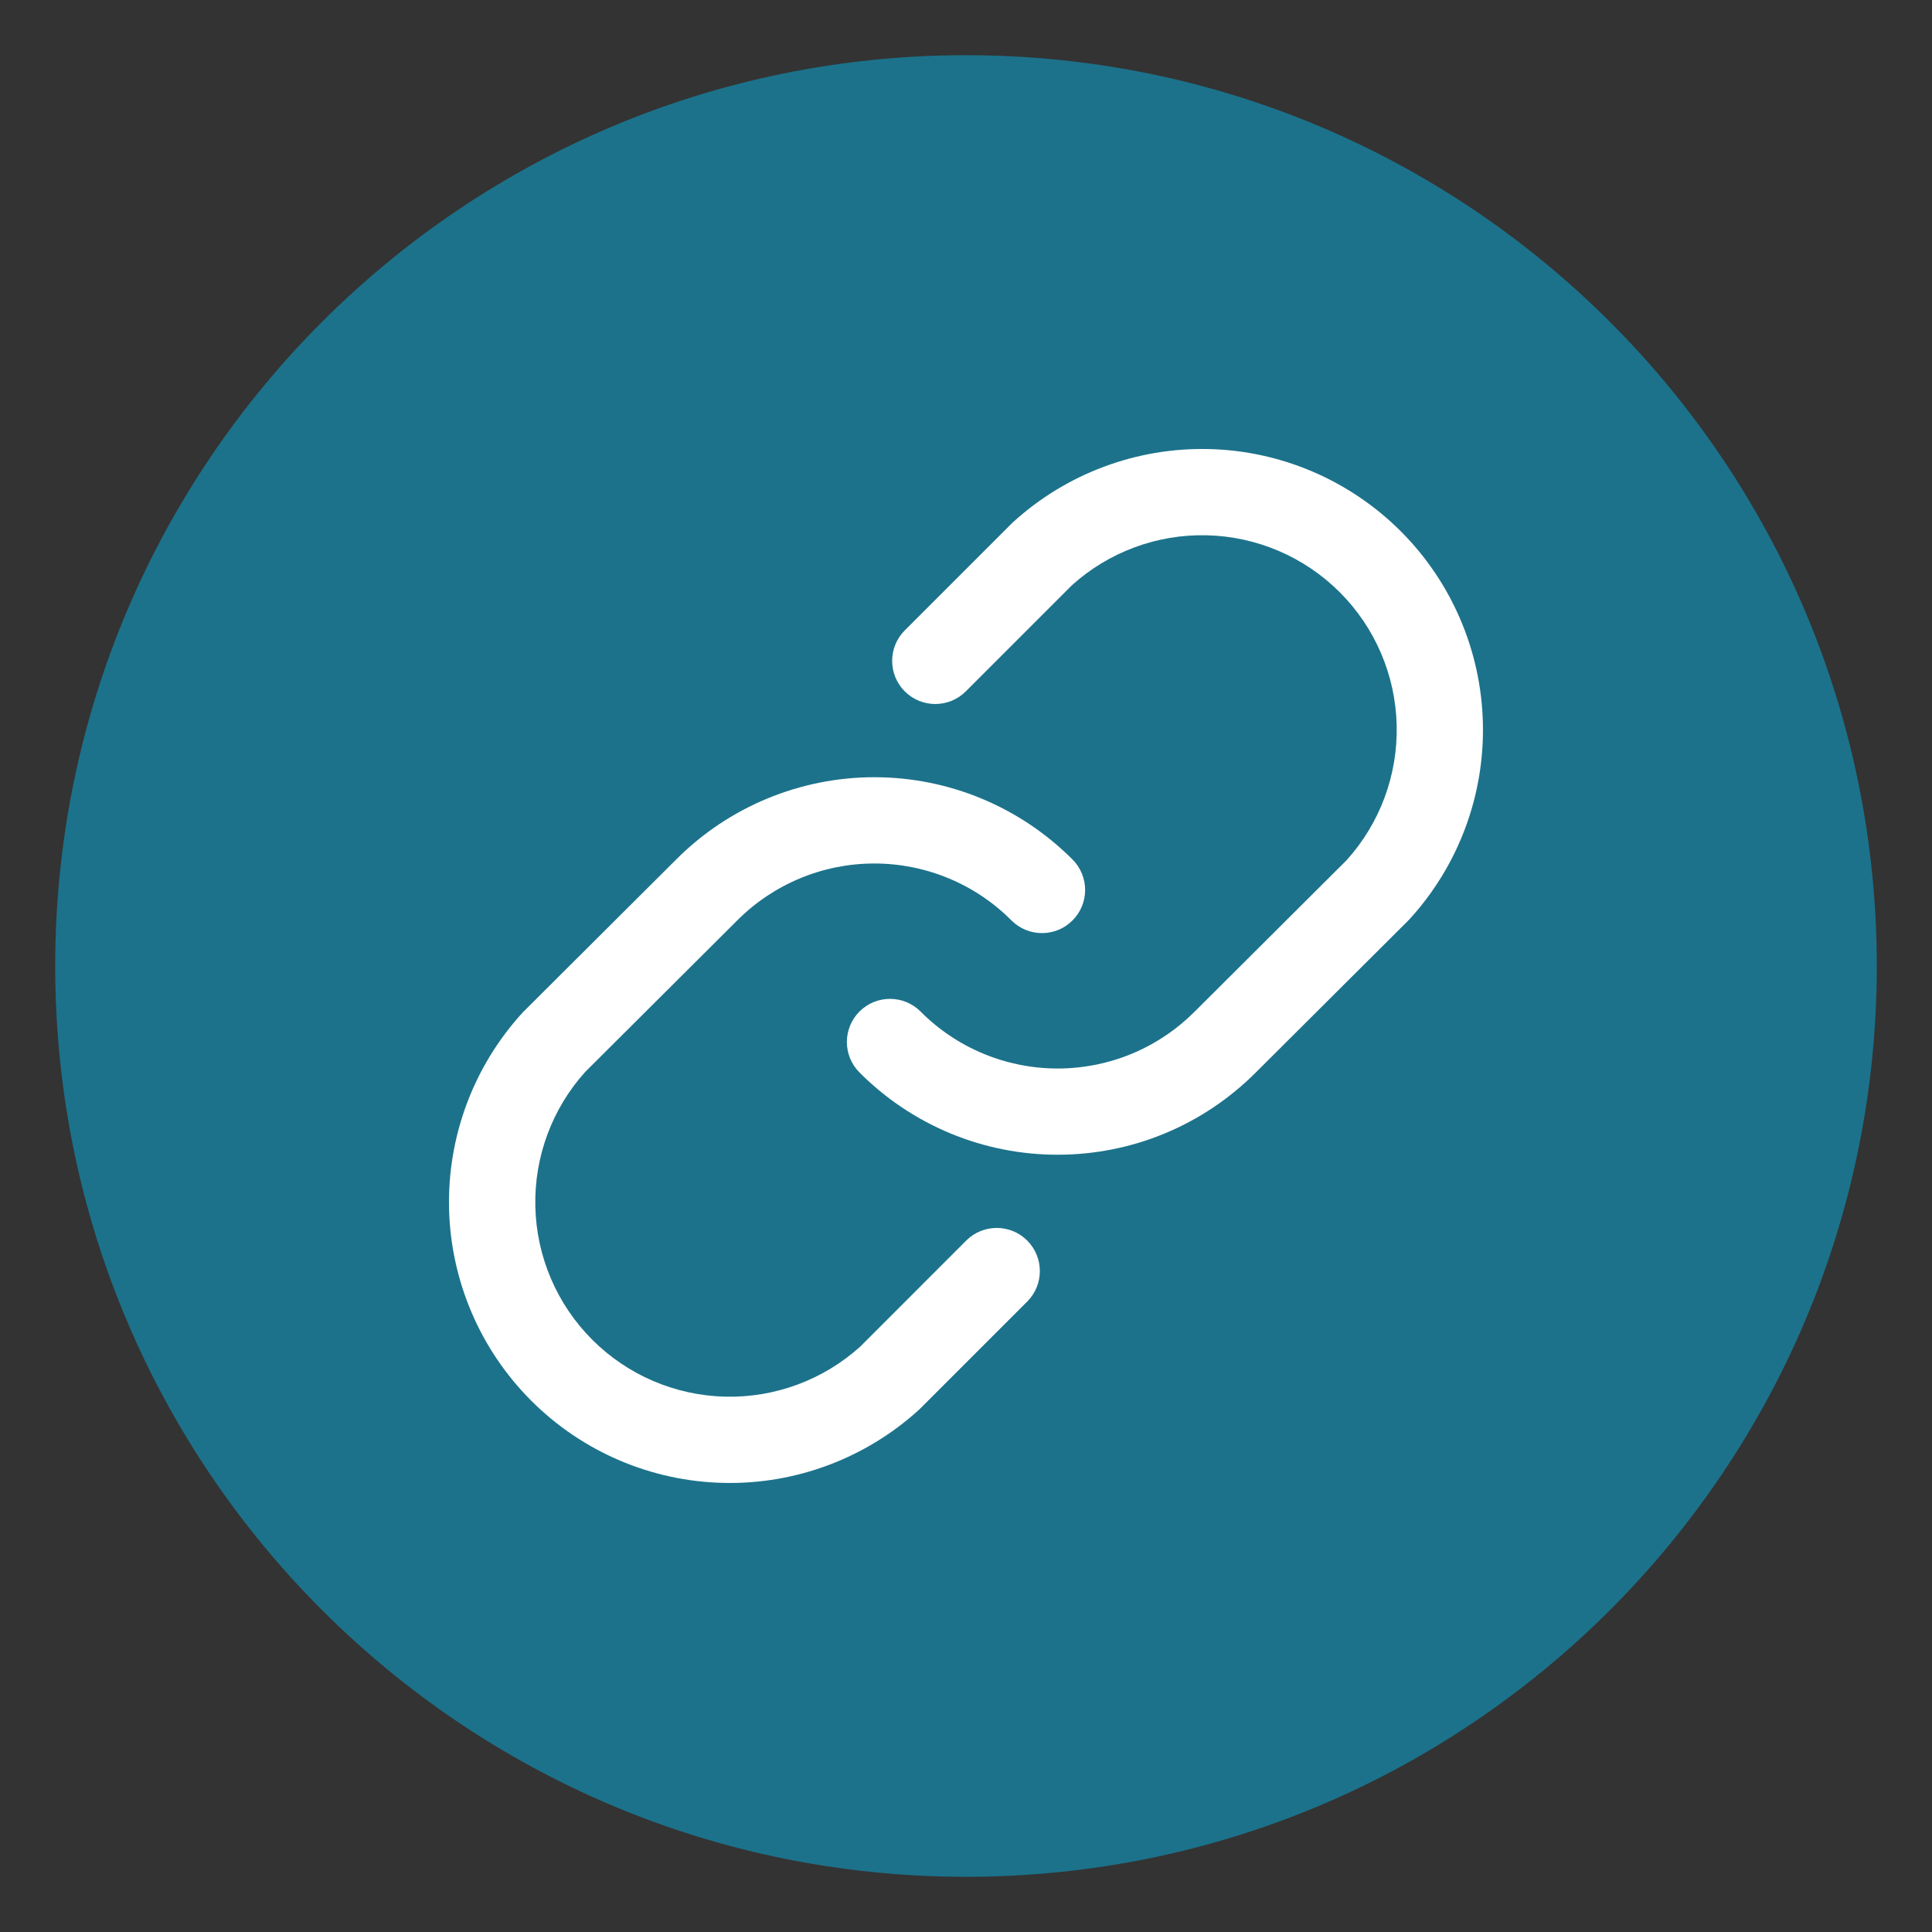 <svg width="45" height="45" viewBox="-1 3 35 35" fill="none" xmlns="http://www.w3.org/2000/svg">
    <rect x="-1" y="3" width="35" height="35" fill="#333333" stroke="none"/>
    <path d="M0 20.5C0 11.387 7.387 4 16.5 4V4C25.613 4 33 11.387 33 20.5V20.5C33 29.613 25.613 37 16.5 37V37C7.387 37 0 29.613 0 20.5V20.5Z" fill="#1C728B"/>
    <circle cx="16.5" cy="20.5" r="14.5" fill="#1C728B"/>
    <path fill-rule="evenodd" clip-rule="evenodd" d="M18.416 13.605L16.496 15.525C16.191 15.83 15.696 15.83 15.391 15.525C15.086 15.22 15.086 14.725 15.391 14.42L17.325 12.486C17.333 12.478 17.342 12.47 17.351 12.461C18.318 11.58 19.587 11.105 20.896 11.135C22.204 11.165 23.45 11.699 24.376 12.624C25.301 13.549 25.834 14.796 25.864 16.104C25.895 17.412 25.42 18.682 24.538 19.649C24.53 19.658 24.521 19.667 24.512 19.676L21.751 22.428C21.75 22.428 21.75 22.429 21.75 22.429C21.279 22.901 20.72 23.276 20.104 23.532C19.488 23.788 18.827 23.919 18.16 23.919C17.493 23.919 16.832 23.788 16.216 23.532C15.6 23.276 15.04 22.901 14.57 22.428C14.265 22.122 14.266 21.628 14.572 21.323C14.877 21.019 15.372 21.02 15.677 21.325C16.002 21.652 16.389 21.912 16.816 22.089C17.242 22.266 17.699 22.357 18.16 22.357C18.622 22.357 19.079 22.266 19.505 22.089C19.931 21.912 20.318 21.652 20.644 21.325L20.646 21.323L23.395 18.583C23.999 17.915 24.323 17.041 24.302 16.14C24.282 15.234 23.912 14.37 23.271 13.729C22.63 13.088 21.766 12.718 20.86 12.697C19.959 12.676 19.084 13.001 18.416 13.605Z" fill="#FFF"/>
    <path fill-rule="evenodd" clip-rule="evenodd" d="M14.84 18.643C14.378 18.643 13.921 18.734 13.495 18.911C13.069 19.088 12.682 19.347 12.356 19.674L12.354 19.676L12.354 19.676L9.604 22.416C9.001 23.084 8.677 23.959 8.698 24.859C8.719 25.766 9.088 26.629 9.729 27.27C10.37 27.912 11.234 28.281 12.14 28.302C13.041 28.323 13.915 27.998 14.584 27.395L16.504 25.474C16.809 25.169 17.304 25.169 17.609 25.474C17.914 25.78 17.914 26.274 17.609 26.579L15.675 28.513C15.667 28.521 15.658 28.53 15.649 28.538C14.682 29.419 13.412 29.895 12.104 29.864C10.796 29.834 9.55 29.301 8.624 28.375C7.699 27.45 7.166 26.204 7.135 24.895C7.105 23.587 7.58 22.317 8.462 21.35C8.47 21.341 8.479 21.332 8.488 21.323L11.249 18.571C11.25 18.571 11.25 18.571 11.25 18.57C11.721 18.098 12.28 17.723 12.896 17.468C13.512 17.212 14.173 17.08 14.84 17.08C15.507 17.08 16.168 17.212 16.784 17.468C17.4 17.724 17.959 18.099 18.43 18.571C18.735 18.877 18.734 19.372 18.428 19.676C18.123 19.981 17.628 19.98 17.323 19.674C16.998 19.347 16.611 19.088 16.184 18.911C15.758 18.734 15.301 18.643 14.84 18.643Z" fill="#FFF"/>
</svg>
